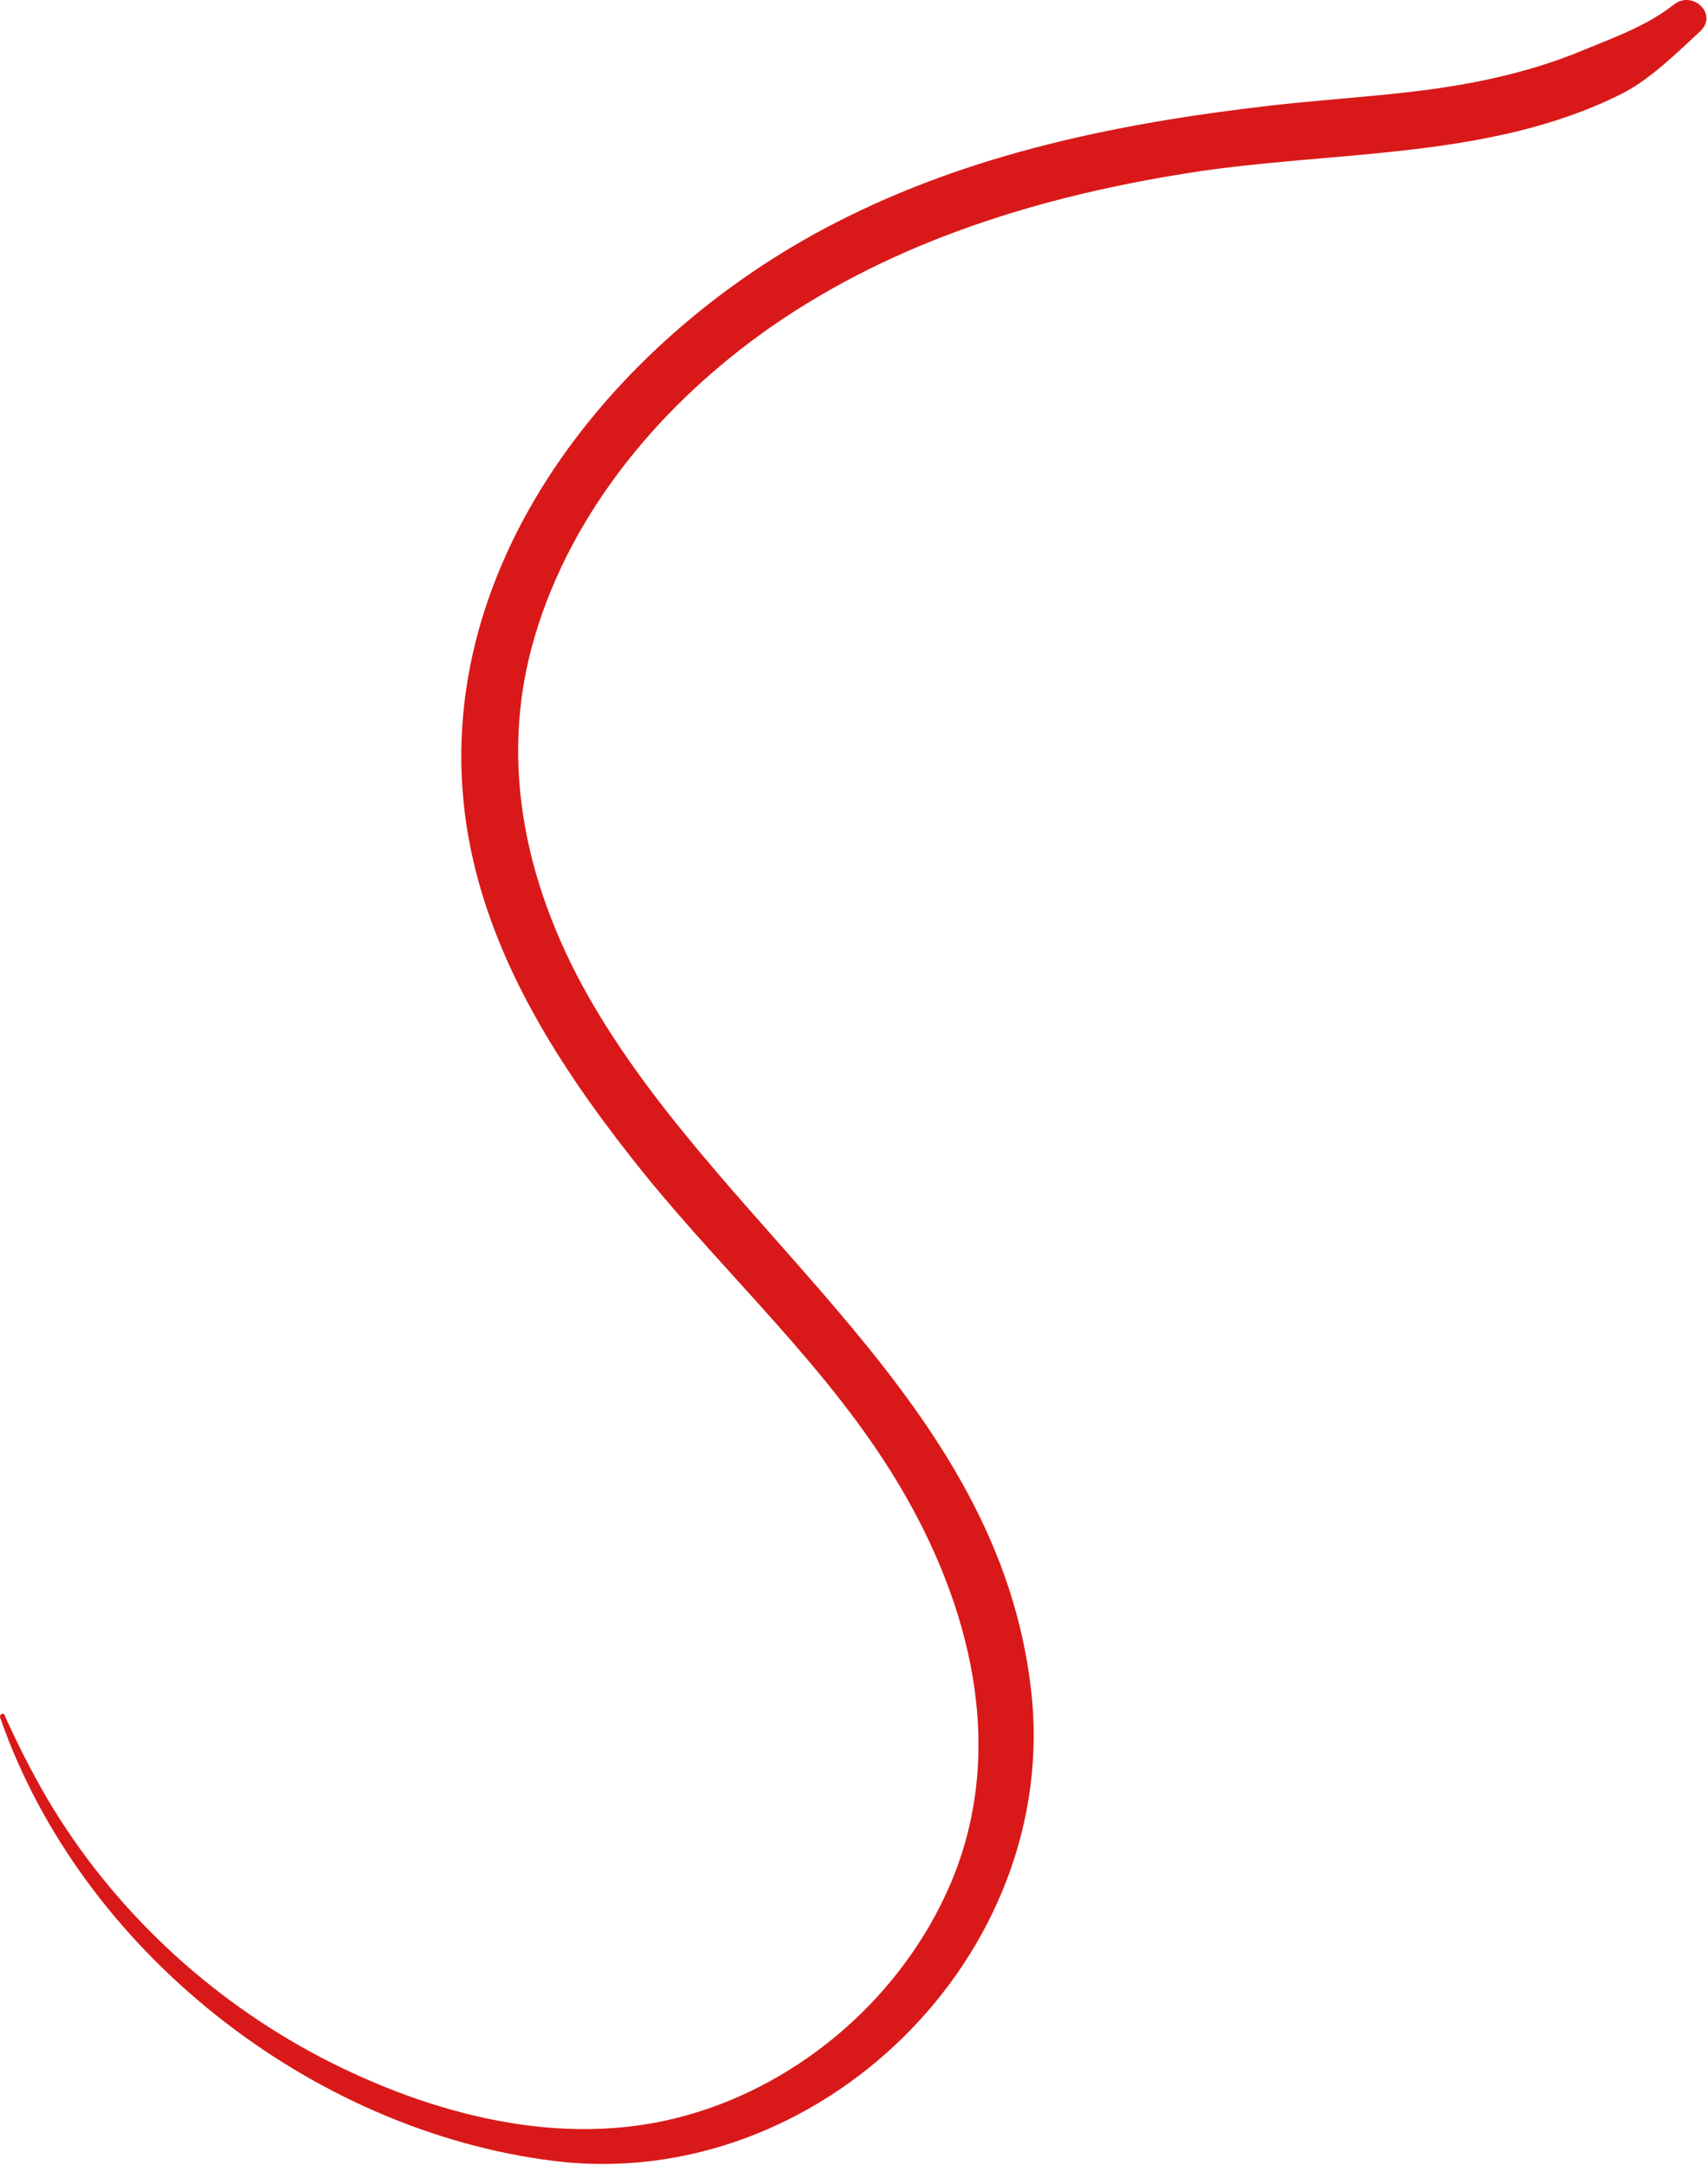 <svg width="367" height="465" viewBox="0 0 367 465" fill="none" xmlns="http://www.w3.org/2000/svg">
<path d="M0.048 368.998C17.448 418.998 66.748 457.698 119.048 464.198C175.948 471.198 228.148 419.998 221.548 362.998C214.448 300.998 157.148 266.298 127.548 215.998C113.348 191.798 106.748 164.398 114.848 136.898C122.948 109.398 142.548 86.298 165.848 70.098C192.548 51.598 223.848 42.098 255.748 37.098C286.348 32.298 320.048 34.398 348.348 20.198C354.548 17.098 360.248 11.398 365.348 6.698C369.248 2.998 363.648 -2.202 359.648 0.998C353.748 5.598 346.948 7.998 340.148 10.798C333.448 13.598 326.548 15.598 319.548 17.098C304.248 20.398 288.348 20.898 272.848 22.698C240.648 26.398 208.648 32.898 179.648 47.798C130.748 72.798 89.348 124.698 101.148 182.398C106.548 208.698 121.948 231.698 138.548 252.298C156.648 274.598 178.348 294.098 193.148 318.898C208.548 344.698 216.448 375.698 204.348 404.398C194.148 428.498 172.348 447.598 147.148 454.498C120.848 461.798 92.448 454.198 68.848 441.898C44.648 429.198 23.948 409.798 10.048 386.198C6.748 380.498 3.748 374.598 1.048 368.598C0.948 367.698 -0.252 368.198 0.048 368.998Z" fill="#D91919"/>
</svg>
